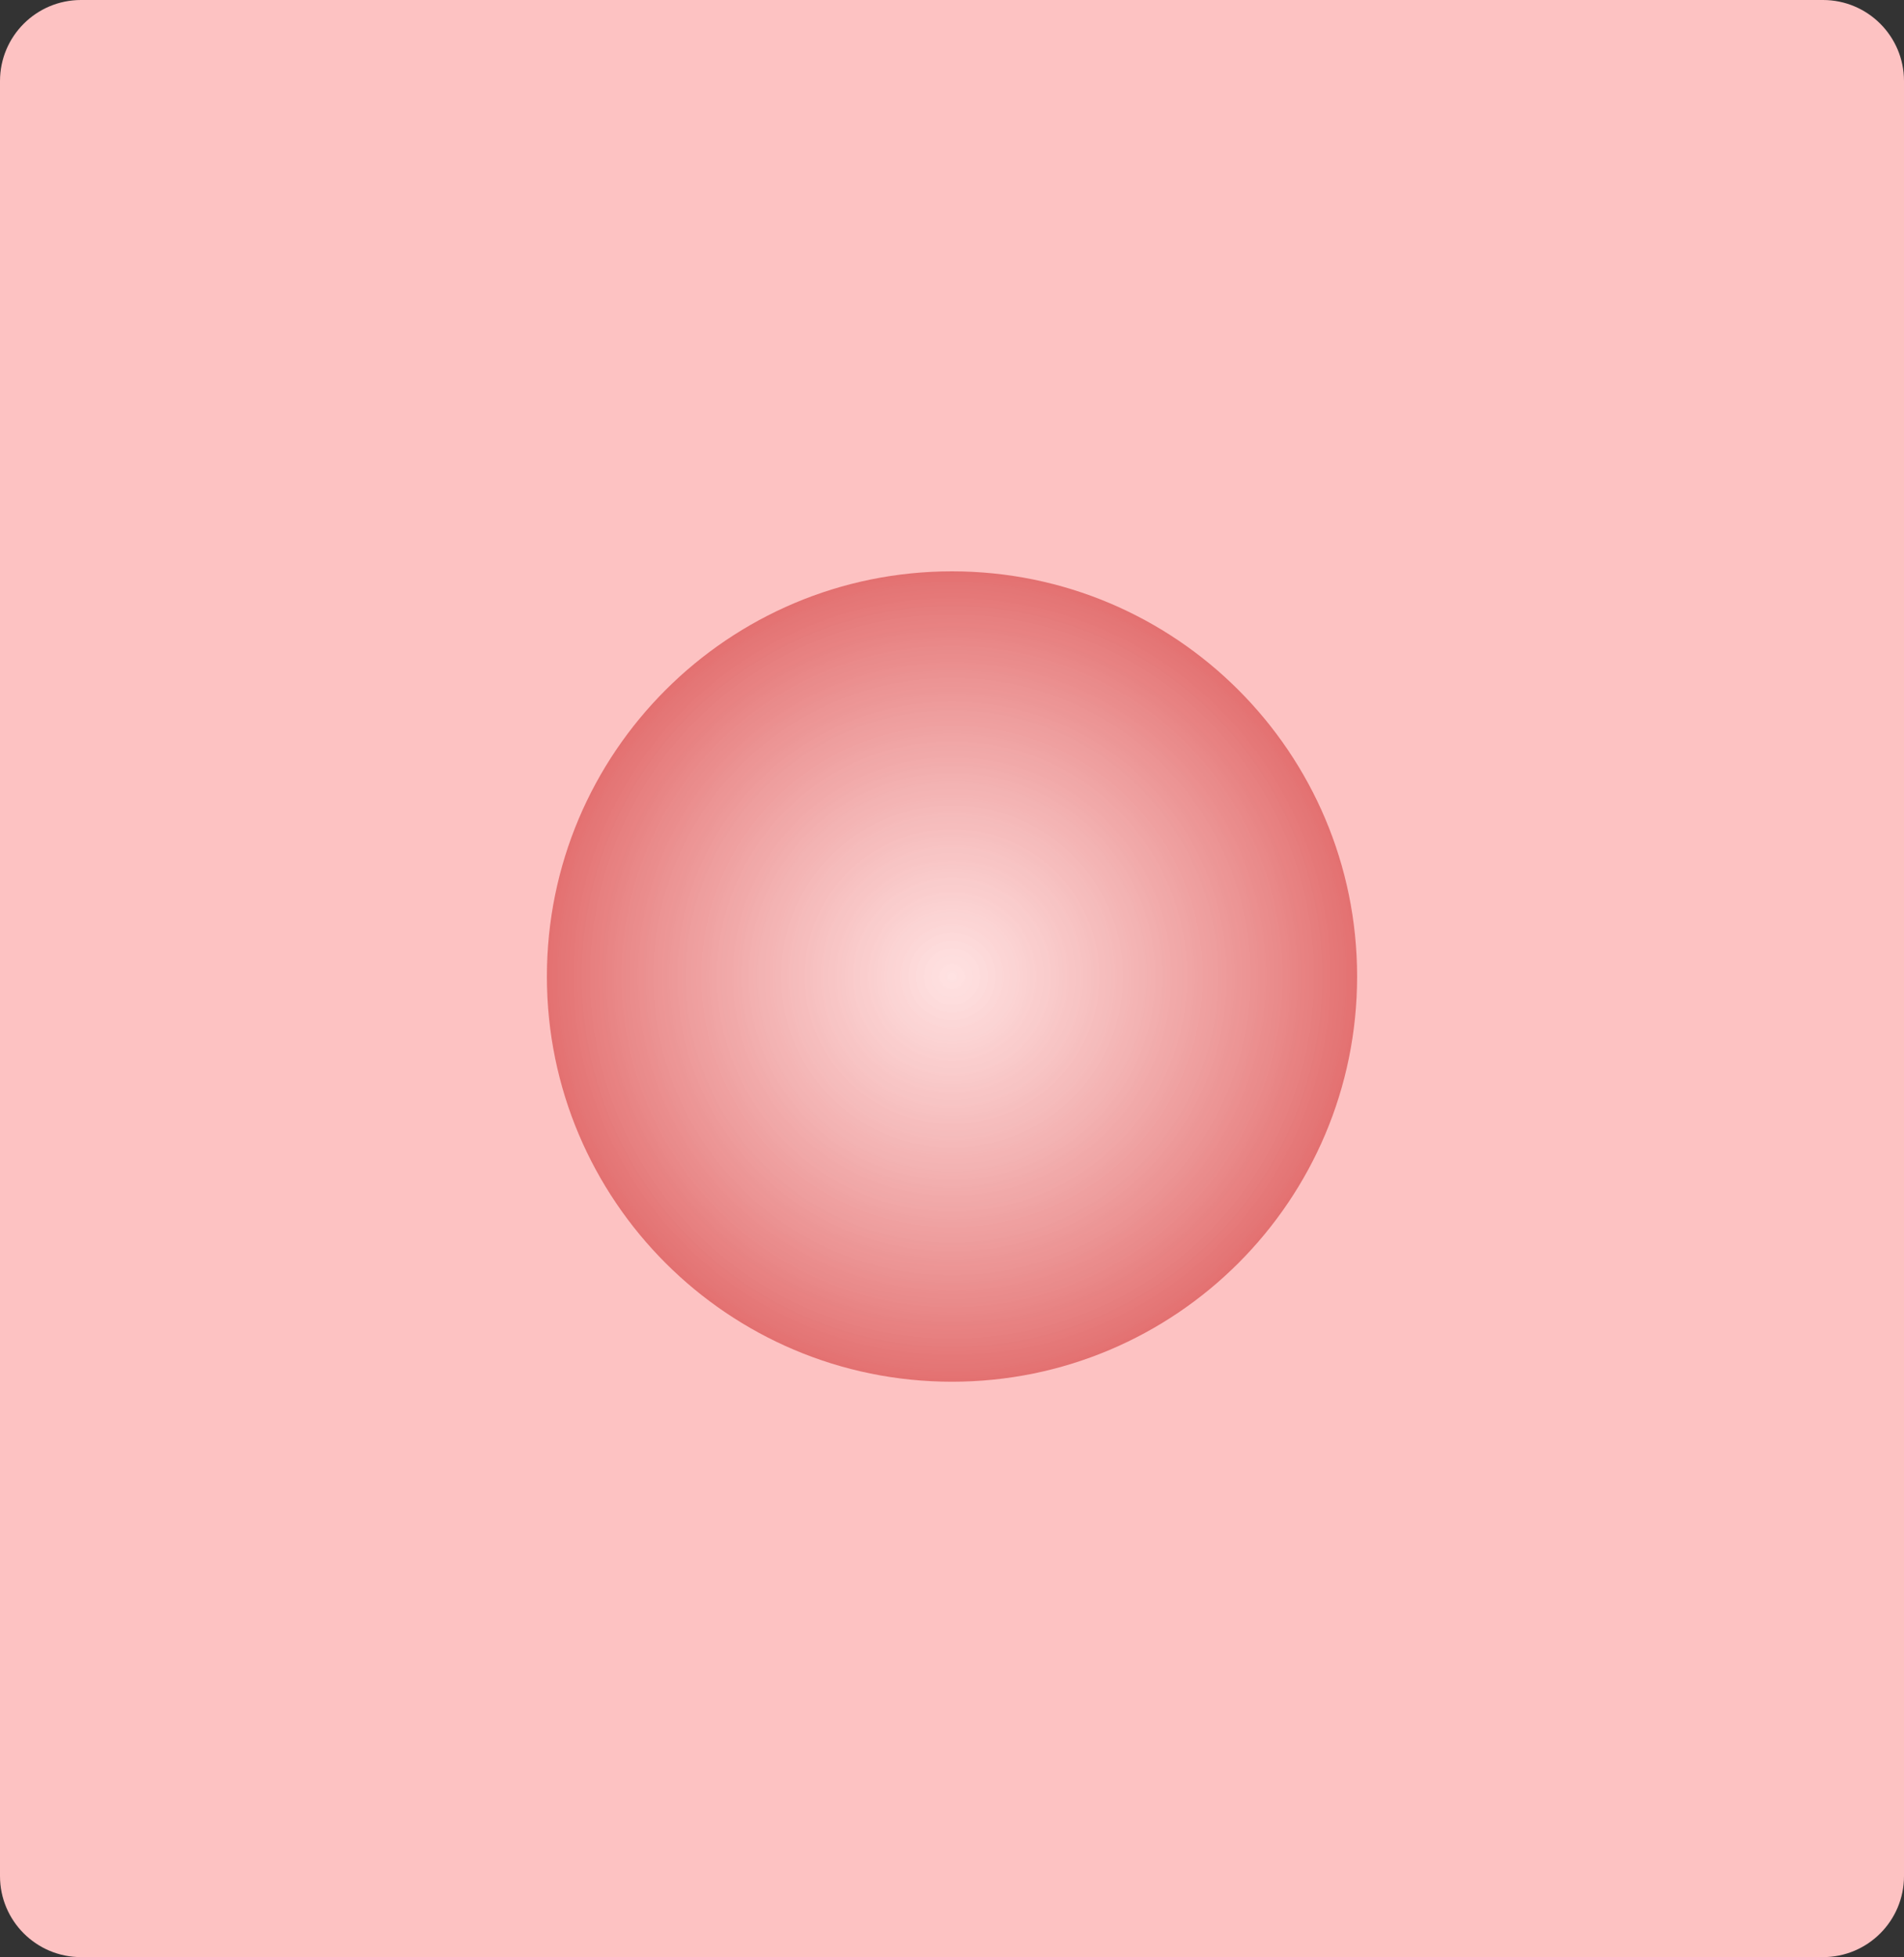 <svg width="470" height="483" viewBox="0 0 470 483" fill="none" xmlns="http://www.w3.org/2000/svg">
<rect x="0" y="0" width="470" height="483" fill="#333333" stroke="none"/>
<path d="M0 20C0 8.954 8.954 0 20 0H450C461.046 0 470 8.954 470 20V463C470 474.046 461.046 483 450 483H20C8.954 483 0 474.046 0 463V20Z" fill="#FDC2C2"/>
<path d="M335 241C335 296.228 290.228 341 235 341C179.772 341 135 296.228 135 241C135 185.772 179.772 141 235 141C290.228 141 335 185.772 335 241Z" fill="url(#paint0_radial_2142_18)"/>
<defs>
<radialGradient id="paint0_radial_2142_18" cx="0" cy="0" r="1" gradientUnits="userSpaceOnUse" gradientTransform="translate(235 241) rotate(90) scale(100 100)">
<stop stop-color="#FFEAEA" stop-opacity="0.8"/>
<stop offset="1" stop-color="#E37070"/>
</radialGradient>
</defs>
</svg>
